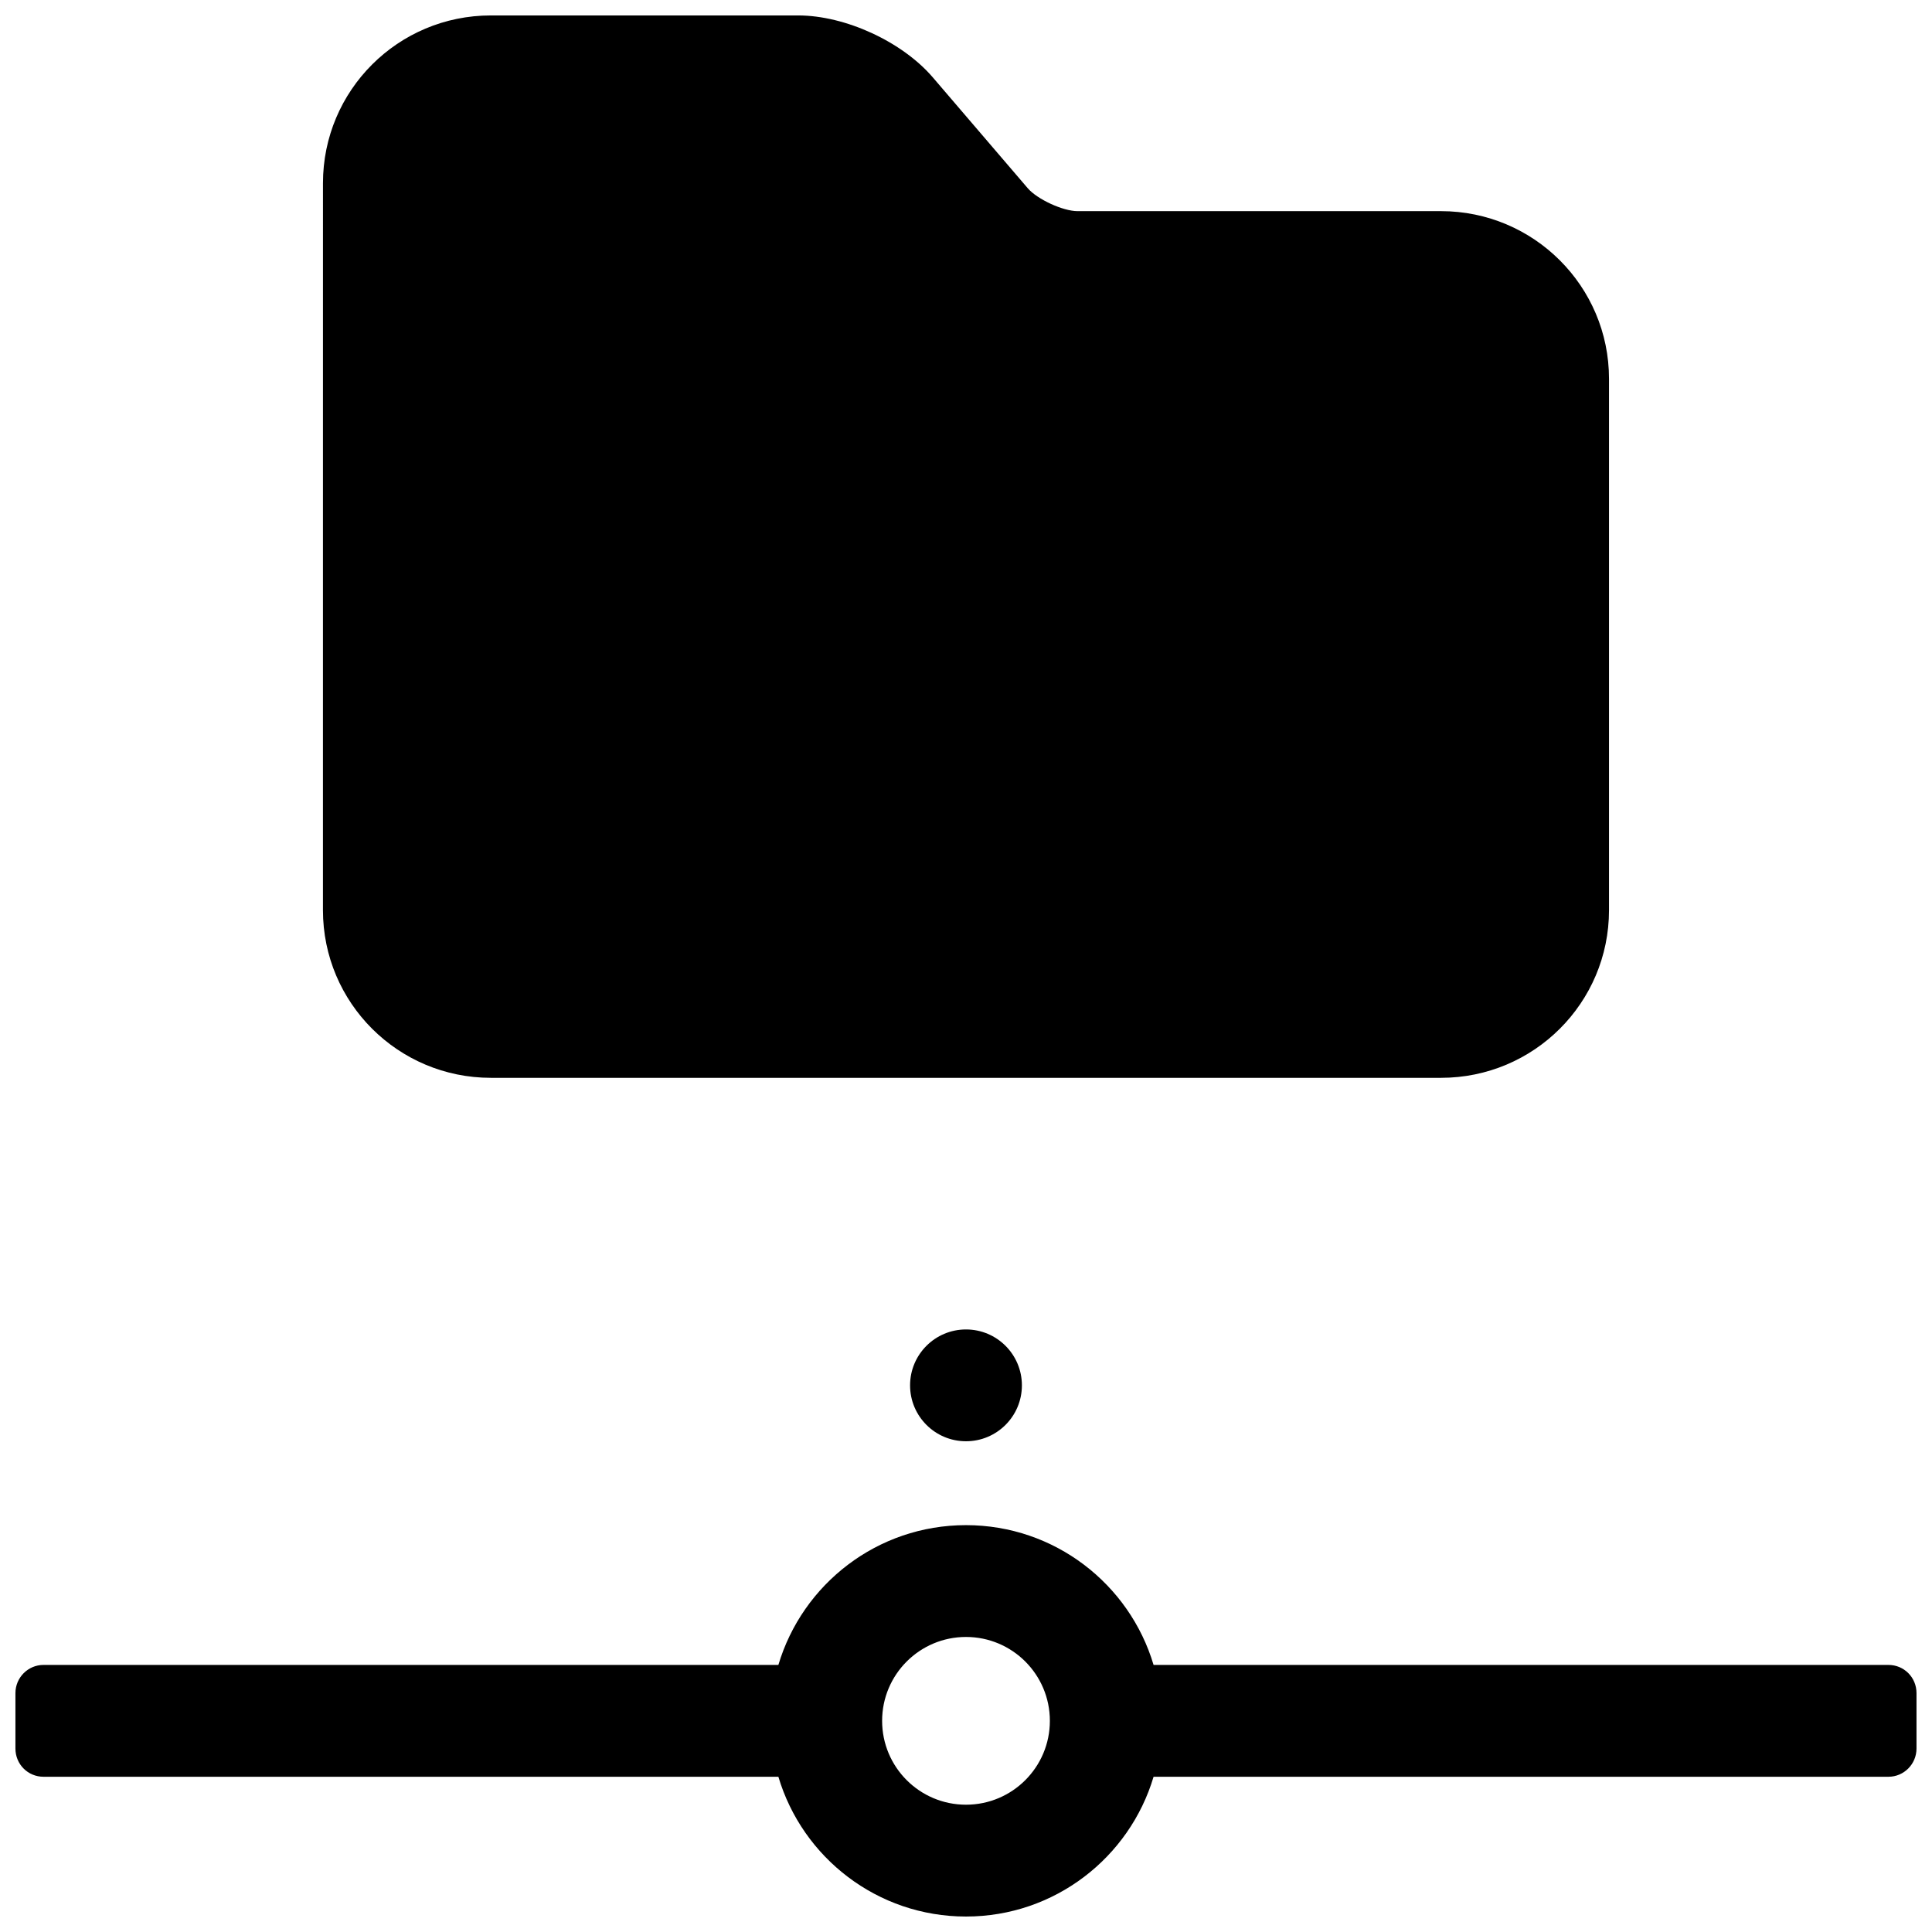 <?xml version="1.0" encoding="UTF-8"?>
<!-- Uploaded to: SVG Repo, www.svgrepo.com, Generator: SVG Repo Mixer Tools -->
<svg width="800px" height="800px" version="1.1" viewBox="144 144 512 512" xmlns="http://www.w3.org/2000/svg">
 <defs>
  <clipPath id="a">
   <path d="m148.09 148.09h503.81v503.81h-503.81z"/>
  </clipPath>
 </defs>
 <g clip-path="url(#a)">
  <path d="m229.59 192.53c0-24.562 19.891-44.438 44.496-44.438h81.422c12.5 0 27.586 6.949 35.707 16.43l25.148 29.359c2.516 2.934 9.328 6.074 13.191 6.074h96.332c24.566 0 44.516 19.906 44.516 44.43v140.82c0 24.555-19.922 44.43-44.516 44.43h-251.79c-24.586 0-44.512-19.852-44.512-44.438zm-74.062 422.33c-4.109 0-7.438-3.285-7.438-7.481v-14.68c0-4.129 3.34-7.477 7.438-7.477h194.75c6.375-21.422 26.219-37.043 49.715-37.043 23.492 0 43.336 15.621 49.715 37.043h194.75c4.106 0 7.434 3.285 7.434 7.477v14.68c0 4.133-3.34 7.481-7.434 7.481h-194.75c-6.379 21.422-26.223 37.043-49.715 37.043-23.496 0-43.34-15.621-49.715-37.043zm244.47 7.406c12.273 0 22.227-9.949 22.227-22.227 0-12.273-9.953-22.227-22.227-22.227-12.277 0-22.227 9.953-22.227 22.227 0 12.277 9.949 22.227 22.227 22.227zm0-96.316c-8.184 0-14.82-6.633-14.82-14.816 0-8.184 6.637-14.816 14.82-14.816s14.816 6.633 14.816 14.816c0 8.184-6.633 14.816-14.816 14.816z" fill-rule="evenodd"/>
 </g>
</svg>